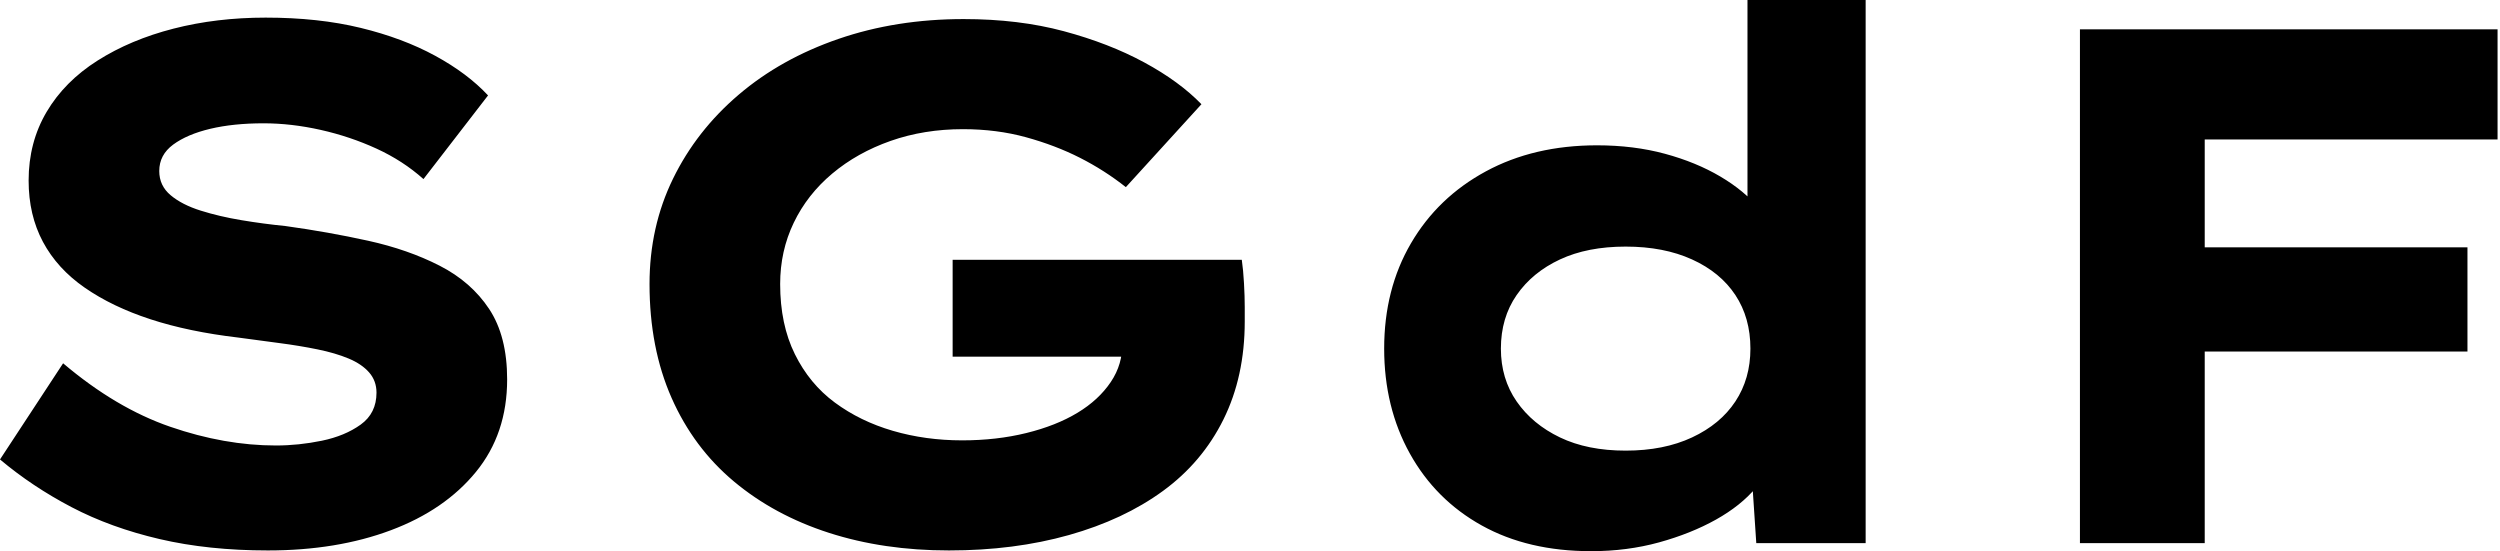 <svg baseProfile="full" height="28" version="1.1" viewBox="0 0 127 28" width="127" xmlns="http://www.w3.org/2000/svg" xmlns:ev="http://www.w3.org/2001/xml-events" xmlns:xlink="http://www.w3.org/1999/xlink"><defs /><g><path d="M16.442 27.963Q13.422 27.963 10.943 27.385Q8.463 26.807 6.469 25.763Q4.474 24.719 2.834 23.34L6.04 18.455Q8.724 20.73 11.483 21.68Q14.242 22.631 16.852 22.631Q18.008 22.631 19.182 22.389Q20.357 22.146 21.158 21.569Q21.96 20.991 21.96 19.947Q21.96 19.35 21.587 18.921Q21.214 18.493 20.543 18.213Q19.872 17.933 18.959 17.747Q18.045 17.561 17.039 17.43Q16.032 17.3 14.951 17.15Q12.415 16.852 10.477 16.218Q8.538 15.585 7.14 14.615Q5.742 13.646 5.015 12.285Q4.288 10.924 4.288 9.172Q4.288 7.233 5.201 5.686Q6.115 4.138 7.792 3.076Q9.47 2.013 11.651 1.454Q13.832 0.895 16.33 0.895Q19.015 0.895 21.158 1.417Q23.302 1.939 24.943 2.834Q26.583 3.728 27.627 4.847L24.346 9.097Q23.302 8.165 21.96 7.55Q20.618 6.935 19.126 6.599Q17.635 6.264 16.218 6.264Q14.69 6.264 13.515 6.543Q12.341 6.823 11.632 7.345Q10.924 7.867 10.924 8.687Q10.924 9.433 11.502 9.917Q12.08 10.402 13.031 10.7Q13.981 10.999 15.1 11.185Q16.218 11.372 17.337 11.483Q19.499 11.782 21.531 12.229Q23.563 12.676 25.166 13.497Q26.77 14.317 27.683 15.696Q28.597 17.076 28.597 19.276Q28.597 22.035 27.012 23.973Q25.427 25.912 22.687 26.937Q19.947 27.963 16.442 27.963Z M51.041 27.963Q47.723 27.963 44.945 27.068Q42.168 26.173 40.117 24.458Q38.067 22.743 36.948 20.208Q35.83 17.672 35.83 14.429Q35.83 11.521 37.023 9.079Q38.216 6.636 40.36 4.81Q42.503 2.983 45.43 1.976Q48.357 0.969 51.787 0.969Q54.583 0.969 56.876 1.585Q59.169 2.2 60.959 3.169Q62.748 4.138 63.867 5.294L60.027 9.507Q58.945 8.65 57.696 8.016Q56.447 7.382 54.956 6.972Q53.465 6.562 51.75 6.562Q49.774 6.562 48.077 7.158Q46.381 7.755 45.113 8.818Q43.846 9.88 43.156 11.316Q42.466 12.751 42.466 14.429Q42.466 16.479 43.212 17.989Q43.957 19.499 45.244 20.45Q46.53 21.401 48.189 21.885Q49.848 22.37 51.712 22.37Q53.465 22.37 54.975 21.997Q56.485 21.625 57.566 20.972Q58.647 20.32 59.262 19.406Q59.877 18.493 59.84 17.411V16.628L60.698 18.12H51.228V13.198H65.917Q65.992 13.72 66.029 14.391Q66.067 15.063 66.067 15.603Q66.067 16.144 66.067 16.33Q66.067 19.126 64.985 21.308Q63.904 23.489 61.909 24.943Q59.915 26.397 57.137 27.18Q54.36 27.963 51.041 27.963Z M83.664 28.0Q80.458 28.0 78.109 26.695Q75.76 25.39 74.455 23.041Q73.15 20.692 73.15 17.71Q73.15 14.69 74.511 12.36Q75.872 10.029 78.314 8.706Q80.756 7.382 83.963 7.382Q85.827 7.382 87.411 7.811Q88.996 8.24 90.226 8.967Q91.457 9.694 92.184 10.589Q92.911 11.483 93.023 12.415L91.606 12.751V0.0H97.609V27.59H92.053L91.718 22.557L92.911 22.929Q92.799 23.862 92.035 24.775Q91.27 25.688 90.003 26.397Q88.735 27.105 87.113 27.553Q85.491 28.0 83.664 28.0ZM85.417 22.892Q87.356 22.892 88.791 22.221Q90.226 21.55 90.991 20.394Q91.755 19.238 91.755 17.71Q91.755 16.144 90.991 14.988Q90.226 13.832 88.791 13.18Q87.356 12.527 85.417 12.527Q83.478 12.527 82.08 13.18Q80.682 13.832 79.88 14.988Q79.079 16.144 79.079 17.71Q79.079 19.238 79.88 20.394Q80.682 21.55 82.08 22.221Q83.478 22.892 85.417 22.892Z M108.495 27.59V1.491H114.834V27.59ZM111.142 17.859V12.565H128.181V17.859ZM111.515 7.084V1.491H129.71V7.084Z " fill="rgb(0,0,0)" transform="translate(-2.834, 0)" /></g></svg>